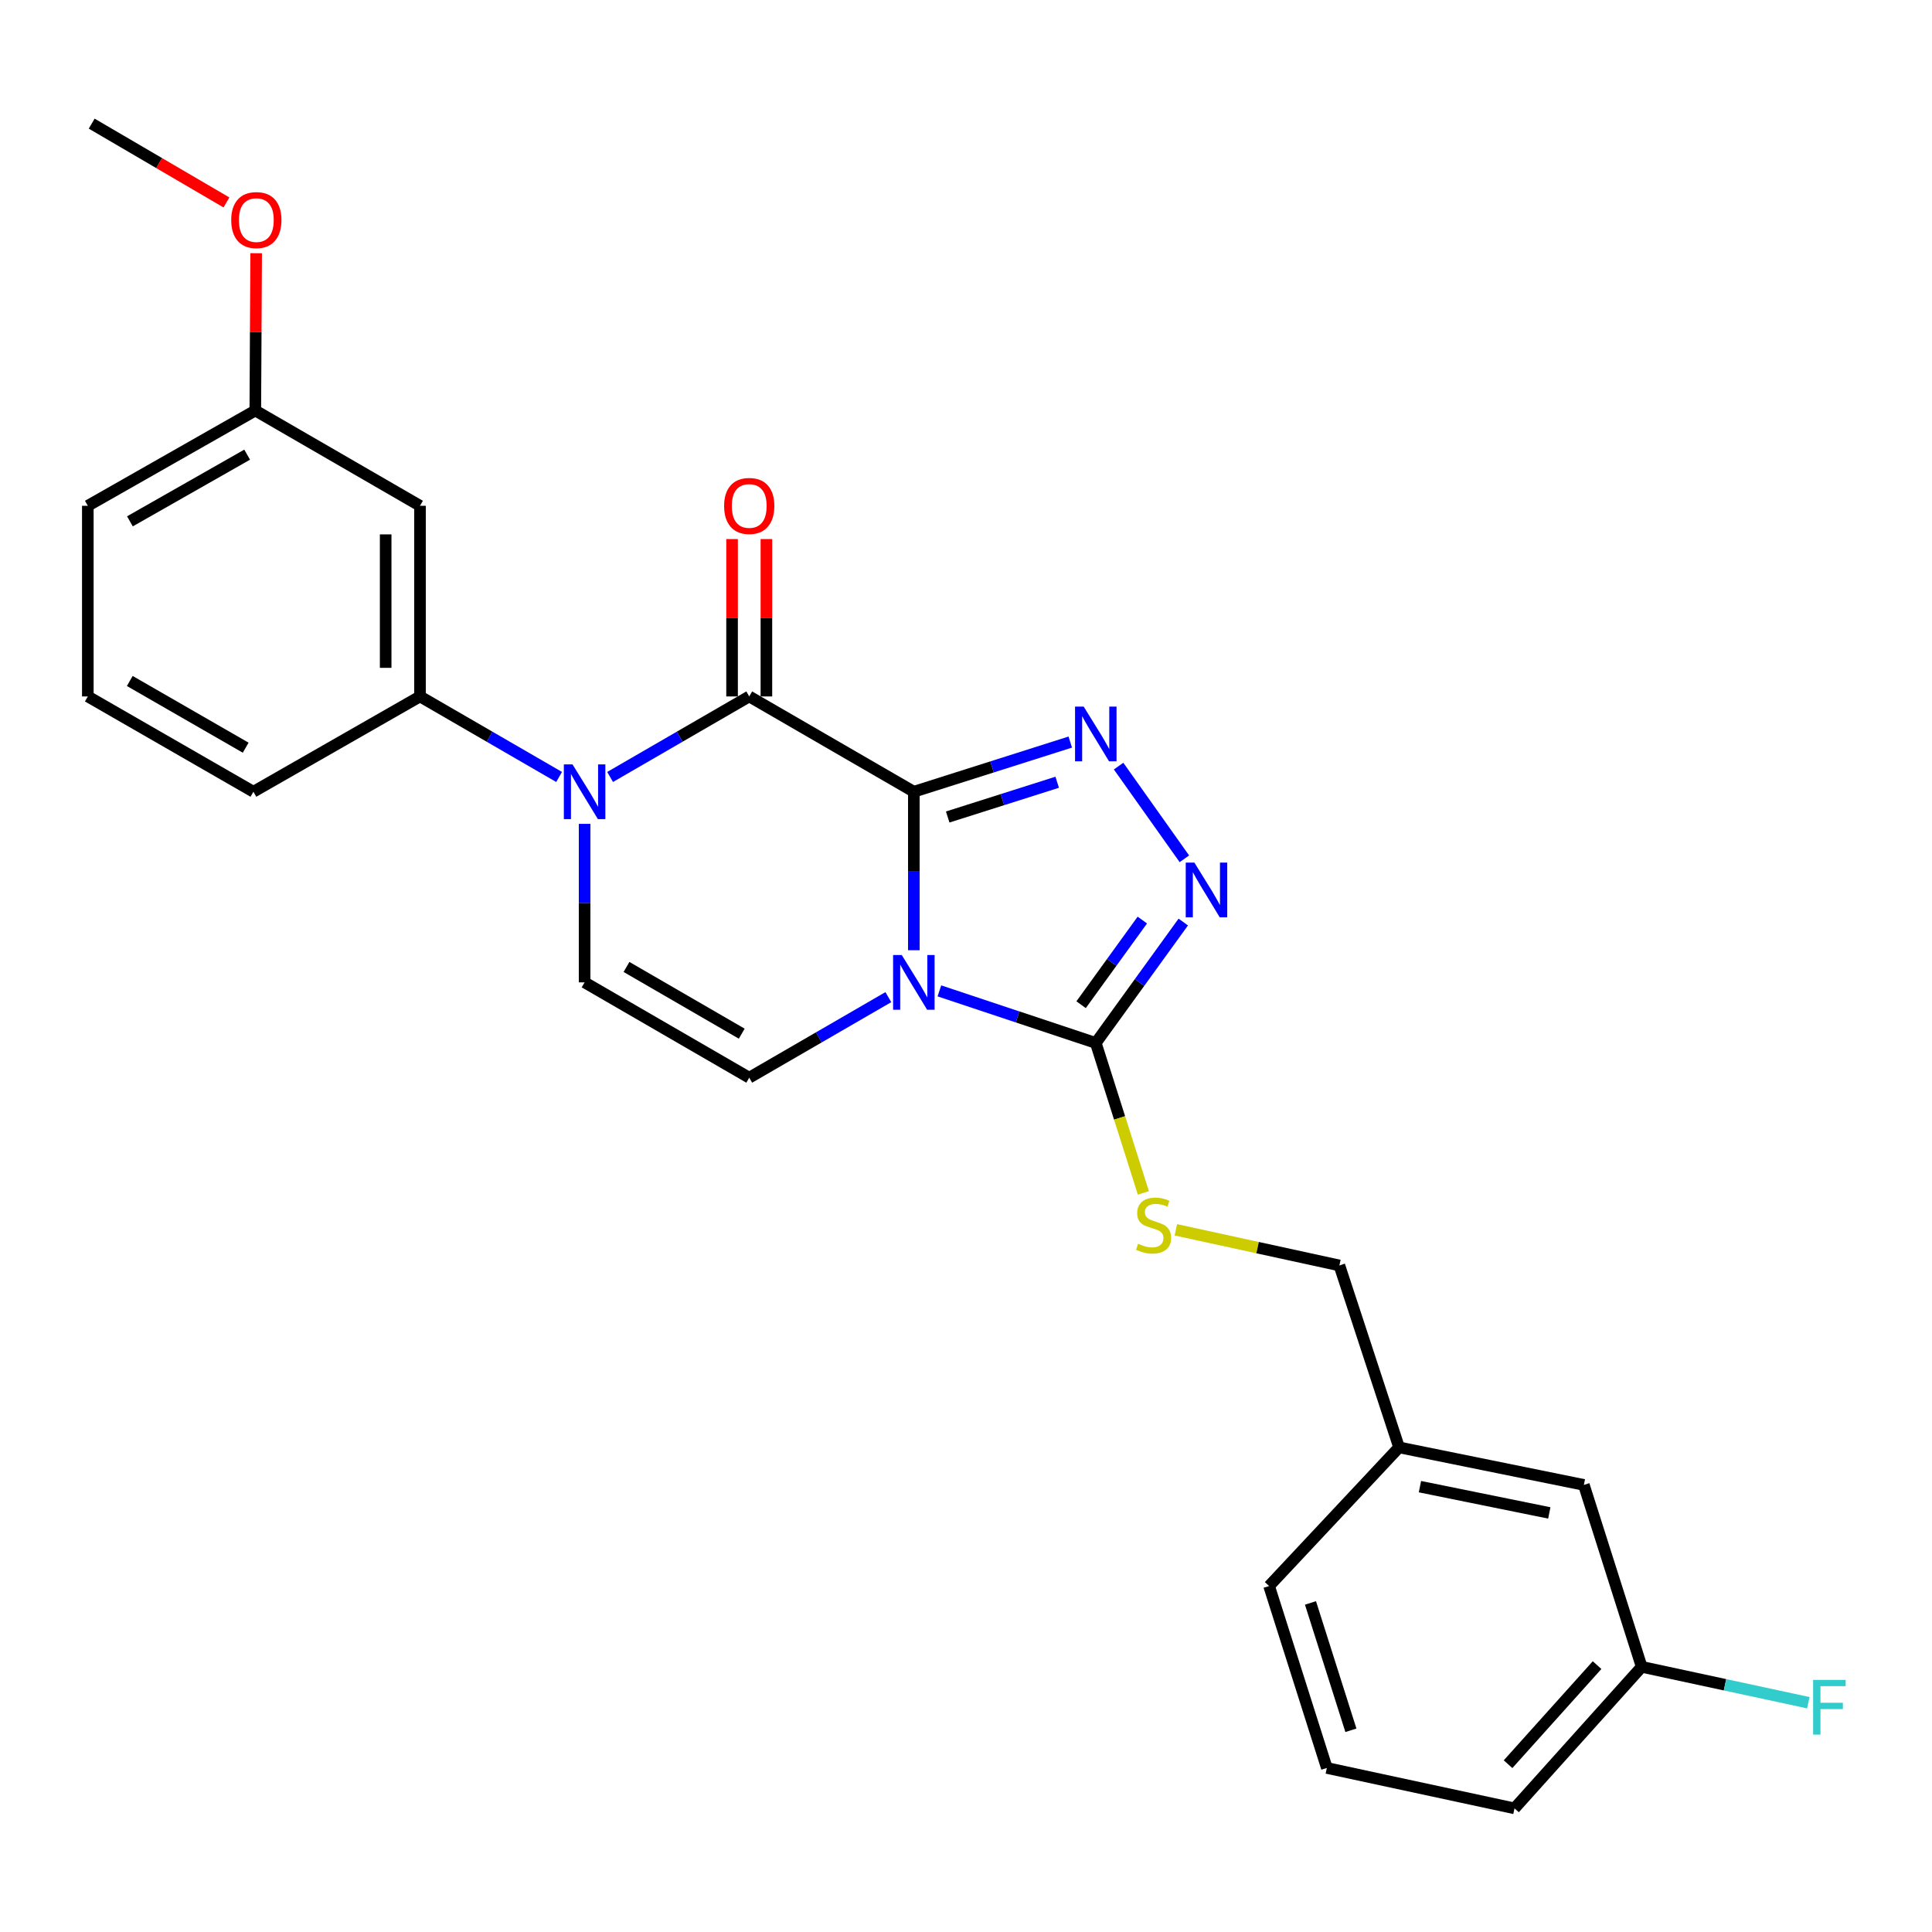 <?xml version='1.0' encoding='iso-8859-1'?>
<svg version='1.1' baseProfile='full'
              xmlns='http://www.w3.org/2000/svg'
                      xmlns:rdkit='http://www.rdkit.org/xml'
                      xmlns:xlink='http://www.w3.org/1999/xlink'
                  xml:space='preserve'
width='1000px' height='1000px' viewBox='0 0 1000 1000'>
<!-- END OF HEADER -->
<rect style='opacity:1.0;fill:#FFFFFF;stroke:none' width='1000' height='1000' x='0' y='0'> </rect>
<path class='bond-0' d='M 473.004,409.803 L 473.004,450.823' style='fill:none;fill-rule:evenodd;stroke:#000000;stroke-width:6px;stroke-linecap:butt;stroke-linejoin:miter;stroke-opacity:1' />
<path class='bond-0' d='M 473.004,450.823 L 473.004,491.843' style='fill:none;fill-rule:evenodd;stroke:#0000FF;stroke-width:6px;stroke-linecap:butt;stroke-linejoin:miter;stroke-opacity:1' />
<path class='bond-1' d='M 473.004,409.803 L 387.802,360.475' style='fill:none;fill-rule:evenodd;stroke:#000000;stroke-width:6px;stroke-linecap:butt;stroke-linejoin:miter;stroke-opacity:1' />
<path class='bond-2' d='M 473.004,409.803 L 513.487,396.95' style='fill:none;fill-rule:evenodd;stroke:#000000;stroke-width:6px;stroke-linecap:butt;stroke-linejoin:miter;stroke-opacity:1' />
<path class='bond-2' d='M 513.487,396.95 L 553.969,384.096' style='fill:none;fill-rule:evenodd;stroke:#0000FF;stroke-width:6px;stroke-linecap:butt;stroke-linejoin:miter;stroke-opacity:1' />
<path class='bond-2' d='M 490.526,422.883 L 518.864,413.885' style='fill:none;fill-rule:evenodd;stroke:#000000;stroke-width:6px;stroke-linecap:butt;stroke-linejoin:miter;stroke-opacity:1' />
<path class='bond-2' d='M 518.864,413.885 L 547.202,404.888' style='fill:none;fill-rule:evenodd;stroke:#0000FF;stroke-width:6px;stroke-linecap:butt;stroke-linejoin:miter;stroke-opacity:1' />
<path class='bond-4' d='M 486.226,512.874 L 526.703,526.358' style='fill:none;fill-rule:evenodd;stroke:#0000FF;stroke-width:6px;stroke-linecap:butt;stroke-linejoin:miter;stroke-opacity:1' />
<path class='bond-4' d='M 526.703,526.358 L 567.18,539.842' style='fill:none;fill-rule:evenodd;stroke:#000000;stroke-width:6px;stroke-linecap:butt;stroke-linejoin:miter;stroke-opacity:1' />
<path class='bond-6' d='M 459.803,516.114 L 423.803,536.961' style='fill:none;fill-rule:evenodd;stroke:#0000FF;stroke-width:6px;stroke-linecap:butt;stroke-linejoin:miter;stroke-opacity:1' />
<path class='bond-6' d='M 423.803,536.961 L 387.802,557.808' style='fill:none;fill-rule:evenodd;stroke:#000000;stroke-width:6px;stroke-linecap:butt;stroke-linejoin:miter;stroke-opacity:1' />
<path class='bond-3' d='M 387.802,360.475 L 351.797,381.318' style='fill:none;fill-rule:evenodd;stroke:#000000;stroke-width:6px;stroke-linecap:butt;stroke-linejoin:miter;stroke-opacity:1' />
<path class='bond-3' d='M 351.797,381.318 L 315.792,402.161' style='fill:none;fill-rule:evenodd;stroke:#0000FF;stroke-width:6px;stroke-linecap:butt;stroke-linejoin:miter;stroke-opacity:1' />
<path class='bond-11' d='M 396.687,360.475 L 396.687,319.75' style='fill:none;fill-rule:evenodd;stroke:#000000;stroke-width:6px;stroke-linecap:butt;stroke-linejoin:miter;stroke-opacity:1' />
<path class='bond-11' d='M 396.687,319.75 L 396.687,279.025' style='fill:none;fill-rule:evenodd;stroke:#FF0000;stroke-width:6px;stroke-linecap:butt;stroke-linejoin:miter;stroke-opacity:1' />
<path class='bond-11' d='M 378.918,360.475 L 378.918,319.75' style='fill:none;fill-rule:evenodd;stroke:#000000;stroke-width:6px;stroke-linecap:butt;stroke-linejoin:miter;stroke-opacity:1' />
<path class='bond-11' d='M 378.918,319.75 L 378.918,279.025' style='fill:none;fill-rule:evenodd;stroke:#FF0000;stroke-width:6px;stroke-linecap:butt;stroke-linejoin:miter;stroke-opacity:1' />
<path class='bond-5' d='M 578.984,396.537 L 613.032,444.517' style='fill:none;fill-rule:evenodd;stroke:#0000FF;stroke-width:6px;stroke-linecap:butt;stroke-linejoin:miter;stroke-opacity:1' />
<path class='bond-7' d='M 302.591,426.43 L 302.591,467.45' style='fill:none;fill-rule:evenodd;stroke:#0000FF;stroke-width:6px;stroke-linecap:butt;stroke-linejoin:miter;stroke-opacity:1' />
<path class='bond-7' d='M 302.591,467.45 L 302.591,508.47' style='fill:none;fill-rule:evenodd;stroke:#000000;stroke-width:6px;stroke-linecap:butt;stroke-linejoin:miter;stroke-opacity:1' />
<path class='bond-8' d='M 289.389,402.16 L 253.389,381.317' style='fill:none;fill-rule:evenodd;stroke:#0000FF;stroke-width:6px;stroke-linecap:butt;stroke-linejoin:miter;stroke-opacity:1' />
<path class='bond-8' d='M 253.389,381.317 L 217.389,360.475' style='fill:none;fill-rule:evenodd;stroke:#000000;stroke-width:6px;stroke-linecap:butt;stroke-linejoin:miter;stroke-opacity:1' />
<path class='bond-9' d='M 567.18,539.842 L 579.497,578.644' style='fill:none;fill-rule:evenodd;stroke:#000000;stroke-width:6px;stroke-linecap:butt;stroke-linejoin:miter;stroke-opacity:1' />
<path class='bond-9' d='M 579.497,578.644 L 591.814,617.446' style='fill:none;fill-rule:evenodd;stroke:#CCCC00;stroke-width:6px;stroke-linecap:butt;stroke-linejoin:miter;stroke-opacity:1' />
<path class='bond-26' d='M 567.18,539.842 L 589.821,508.544' style='fill:none;fill-rule:evenodd;stroke:#000000;stroke-width:6px;stroke-linecap:butt;stroke-linejoin:miter;stroke-opacity:1' />
<path class='bond-26' d='M 589.821,508.544 L 612.463,477.246' style='fill:none;fill-rule:evenodd;stroke:#0000FF;stroke-width:6px;stroke-linecap:butt;stroke-linejoin:miter;stroke-opacity:1' />
<path class='bond-26' d='M 559.575,520.038 L 575.425,498.129' style='fill:none;fill-rule:evenodd;stroke:#000000;stroke-width:6px;stroke-linecap:butt;stroke-linejoin:miter;stroke-opacity:1' />
<path class='bond-26' d='M 575.425,498.129 L 591.274,476.22' style='fill:none;fill-rule:evenodd;stroke:#0000FF;stroke-width:6px;stroke-linecap:butt;stroke-linejoin:miter;stroke-opacity:1' />
<path class='bond-27' d='M 387.802,557.808 L 302.591,508.47' style='fill:none;fill-rule:evenodd;stroke:#000000;stroke-width:6px;stroke-linecap:butt;stroke-linejoin:miter;stroke-opacity:1' />
<path class='bond-27' d='M 383.924,535.03 L 324.276,500.493' style='fill:none;fill-rule:evenodd;stroke:#000000;stroke-width:6px;stroke-linecap:butt;stroke-linejoin:miter;stroke-opacity:1' />
<path class='bond-10' d='M 217.389,360.475 L 217.389,261.798' style='fill:none;fill-rule:evenodd;stroke:#000000;stroke-width:6px;stroke-linecap:butt;stroke-linejoin:miter;stroke-opacity:1' />
<path class='bond-10' d='M 199.62,345.673 L 199.62,276.599' style='fill:none;fill-rule:evenodd;stroke:#000000;stroke-width:6px;stroke-linecap:butt;stroke-linejoin:miter;stroke-opacity:1' />
<path class='bond-18' d='M 217.389,360.475 L 131.16,409.803' style='fill:none;fill-rule:evenodd;stroke:#000000;stroke-width:6px;stroke-linecap:butt;stroke-linejoin:miter;stroke-opacity:1' />
<path class='bond-13' d='M 608.622,636.552 L 650.941,645.773' style='fill:none;fill-rule:evenodd;stroke:#CCCC00;stroke-width:6px;stroke-linecap:butt;stroke-linejoin:miter;stroke-opacity:1' />
<path class='bond-13' d='M 650.941,645.773 L 693.26,654.994' style='fill:none;fill-rule:evenodd;stroke:#000000;stroke-width:6px;stroke-linecap:butt;stroke-linejoin:miter;stroke-opacity:1' />
<path class='bond-12' d='M 217.389,261.798 L 132.147,212.489' style='fill:none;fill-rule:evenodd;stroke:#000000;stroke-width:6px;stroke-linecap:butt;stroke-linejoin:miter;stroke-opacity:1' />
<path class='bond-19' d='M 132.147,212.489 L 132.367,171.774' style='fill:none;fill-rule:evenodd;stroke:#000000;stroke-width:6px;stroke-linecap:butt;stroke-linejoin:miter;stroke-opacity:1' />
<path class='bond-19' d='M 132.367,171.774 L 132.587,131.059' style='fill:none;fill-rule:evenodd;stroke:#FF0000;stroke-width:6px;stroke-linecap:butt;stroke-linejoin:miter;stroke-opacity:1' />
<path class='bond-28' d='M 132.147,212.489 L 45.455,261.798' style='fill:none;fill-rule:evenodd;stroke:#000000;stroke-width:6px;stroke-linecap:butt;stroke-linejoin:miter;stroke-opacity:1' />
<path class='bond-28' d='M 127.928,235.331 L 67.243,269.847' style='fill:none;fill-rule:evenodd;stroke:#000000;stroke-width:6px;stroke-linecap:butt;stroke-linejoin:miter;stroke-opacity:1' />
<path class='bond-16' d='M 693.26,654.994 L 724.148,749.16' style='fill:none;fill-rule:evenodd;stroke:#000000;stroke-width:6px;stroke-linecap:butt;stroke-linejoin:miter;stroke-opacity:1' />
<path class='bond-14' d='M 819.804,768.587 L 724.148,749.16' style='fill:none;fill-rule:evenodd;stroke:#000000;stroke-width:6px;stroke-linecap:butt;stroke-linejoin:miter;stroke-opacity:1' />
<path class='bond-14' d='M 801.919,783.086 L 734.96,769.487' style='fill:none;fill-rule:evenodd;stroke:#000000;stroke-width:6px;stroke-linecap:butt;stroke-linejoin:miter;stroke-opacity:1' />
<path class='bond-15' d='M 819.804,768.587 L 849.735,862.752' style='fill:none;fill-rule:evenodd;stroke:#000000;stroke-width:6px;stroke-linecap:butt;stroke-linejoin:miter;stroke-opacity:1' />
<path class='bond-17' d='M 849.735,862.752 L 892.861,872.038' style='fill:none;fill-rule:evenodd;stroke:#000000;stroke-width:6px;stroke-linecap:butt;stroke-linejoin:miter;stroke-opacity:1' />
<path class='bond-17' d='M 892.861,872.038 L 935.987,881.323' style='fill:none;fill-rule:evenodd;stroke:#33CCCC;stroke-width:6px;stroke-linecap:butt;stroke-linejoin:miter;stroke-opacity:1' />
<path class='bond-29' d='M 849.735,862.752 L 783.911,936.01' style='fill:none;fill-rule:evenodd;stroke:#000000;stroke-width:6px;stroke-linecap:butt;stroke-linejoin:miter;stroke-opacity:1' />
<path class='bond-29' d='M 826.644,861.865 L 780.567,913.145' style='fill:none;fill-rule:evenodd;stroke:#000000;stroke-width:6px;stroke-linecap:butt;stroke-linejoin:miter;stroke-opacity:1' />
<path class='bond-24' d='M 724.148,749.16 L 656.883,820.926' style='fill:none;fill-rule:evenodd;stroke:#000000;stroke-width:6px;stroke-linecap:butt;stroke-linejoin:miter;stroke-opacity:1' />
<path class='bond-20' d='M 131.16,409.803 L 45.455,360.475' style='fill:none;fill-rule:evenodd;stroke:#000000;stroke-width:6px;stroke-linecap:butt;stroke-linejoin:miter;stroke-opacity:1' />
<path class='bond-20' d='M 127.168,387.003 L 67.174,352.474' style='fill:none;fill-rule:evenodd;stroke:#000000;stroke-width:6px;stroke-linecap:butt;stroke-linejoin:miter;stroke-opacity:1' />
<path class='bond-25' d='M 117.212,104.786 L 82.335,84.388' style='fill:none;fill-rule:evenodd;stroke:#FF0000;stroke-width:6px;stroke-linecap:butt;stroke-linejoin:miter;stroke-opacity:1' />
<path class='bond-25' d='M 82.335,84.388 L 47.459,63.99' style='fill:none;fill-rule:evenodd;stroke:#000000;stroke-width:6px;stroke-linecap:butt;stroke-linejoin:miter;stroke-opacity:1' />
<path class='bond-22' d='M 45.455,360.475 L 45.455,261.798' style='fill:none;fill-rule:evenodd;stroke:#000000;stroke-width:6px;stroke-linecap:butt;stroke-linejoin:miter;stroke-opacity:1' />
<path class='bond-21' d='M 686.774,915.092 L 656.883,820.926' style='fill:none;fill-rule:evenodd;stroke:#000000;stroke-width:6px;stroke-linecap:butt;stroke-linejoin:miter;stroke-opacity:1' />
<path class='bond-21' d='M 699.227,895.591 L 678.303,829.675' style='fill:none;fill-rule:evenodd;stroke:#000000;stroke-width:6px;stroke-linecap:butt;stroke-linejoin:miter;stroke-opacity:1' />
<path class='bond-23' d='M 686.774,915.092 L 783.911,936.01' style='fill:none;fill-rule:evenodd;stroke:#000000;stroke-width:6px;stroke-linecap:butt;stroke-linejoin:miter;stroke-opacity:1' />
<path  class='atom-1' d='M 466.744 494.31
L 476.024 509.31
Q 476.944 510.79, 478.424 513.47
Q 479.904 516.15, 479.984 516.31
L 479.984 494.31
L 483.744 494.31
L 483.744 522.63
L 479.864 522.63
L 469.904 506.23
Q 468.744 504.31, 467.504 502.11
Q 466.304 499.91, 465.944 499.23
L 465.944 522.63
L 462.264 522.63
L 462.264 494.31
L 466.744 494.31
' fill='#0000FF'/>
<path  class='atom-3' d='M 560.92 365.742
L 570.2 380.742
Q 571.12 382.222, 572.6 384.902
Q 574.08 387.582, 574.16 387.742
L 574.16 365.742
L 577.92 365.742
L 577.92 394.062
L 574.04 394.062
L 564.08 377.662
Q 562.92 375.742, 561.68 373.542
Q 560.48 371.342, 560.12 370.662
L 560.12 394.062
L 556.44 394.062
L 556.44 365.742
L 560.92 365.742
' fill='#0000FF'/>
<path  class='atom-4' d='M 296.331 395.643
L 305.611 410.643
Q 306.531 412.123, 308.011 414.803
Q 309.491 417.483, 309.571 417.643
L 309.571 395.643
L 313.331 395.643
L 313.331 423.963
L 309.451 423.963
L 299.491 407.563
Q 298.331 405.643, 297.091 403.443
Q 295.891 401.243, 295.531 400.563
L 295.531 423.963
L 291.851 423.963
L 291.851 395.643
L 296.331 395.643
' fill='#0000FF'/>
<path  class='atom-6' d='M 618.214 446.482
L 627.494 461.482
Q 628.414 462.962, 629.894 465.642
Q 631.374 468.322, 631.454 468.482
L 631.454 446.482
L 635.214 446.482
L 635.214 474.802
L 631.334 474.802
L 621.374 458.402
Q 620.214 456.482, 618.974 454.282
Q 617.774 452.082, 617.414 451.402
L 617.414 474.802
L 613.734 474.802
L 613.734 446.482
L 618.214 446.482
' fill='#0000FF'/>
<path  class='atom-10' d='M 589.081 643.757
Q 589.401 643.877, 590.721 644.437
Q 592.041 644.997, 593.481 645.357
Q 594.961 645.677, 596.401 645.677
Q 599.081 645.677, 600.641 644.397
Q 602.201 643.077, 602.201 640.797
Q 602.201 639.237, 601.401 638.277
Q 600.641 637.317, 599.441 636.797
Q 598.241 636.277, 596.241 635.677
Q 593.721 634.917, 592.201 634.197
Q 590.721 633.477, 589.641 631.957
Q 588.601 630.437, 588.601 627.877
Q 588.601 624.317, 591.001 622.117
Q 593.441 619.917, 598.241 619.917
Q 601.521 619.917, 605.241 621.477
L 604.321 624.557
Q 600.921 623.157, 598.361 623.157
Q 595.601 623.157, 594.081 624.317
Q 592.561 625.437, 592.601 627.397
Q 592.601 628.917, 593.361 629.837
Q 594.161 630.757, 595.281 631.277
Q 596.441 631.797, 598.361 632.397
Q 600.921 633.197, 602.441 633.997
Q 603.961 634.797, 605.041 636.437
Q 606.161 638.037, 606.161 640.797
Q 606.161 644.717, 603.521 646.837
Q 600.921 648.917, 596.561 648.917
Q 594.041 648.917, 592.121 648.357
Q 590.241 647.837, 588.001 646.917
L 589.081 643.757
' fill='#CCCC00'/>
<path  class='atom-12' d='M 374.802 261.878
Q 374.802 255.078, 378.162 251.278
Q 381.522 247.478, 387.802 247.478
Q 394.082 247.478, 397.442 251.278
Q 400.802 255.078, 400.802 261.878
Q 400.802 268.758, 397.402 272.678
Q 394.002 276.558, 387.802 276.558
Q 381.562 276.558, 378.162 272.678
Q 374.802 268.798, 374.802 261.878
M 387.802 273.358
Q 392.122 273.358, 394.442 270.478
Q 396.802 267.558, 396.802 261.878
Q 396.802 256.318, 394.442 253.518
Q 392.122 250.678, 387.802 250.678
Q 383.482 250.678, 381.122 253.478
Q 378.802 256.278, 378.802 261.878
Q 378.802 267.598, 381.122 270.478
Q 383.482 273.358, 387.802 273.358
' fill='#FF0000'/>
<path  class='atom-18' d='M 938.471 869.51
L 955.311 869.51
L 955.311 872.75
L 942.271 872.75
L 942.271 881.35
L 953.871 881.35
L 953.871 884.63
L 942.271 884.63
L 942.271 897.83
L 938.471 897.83
L 938.471 869.51
' fill='#33CCCC'/>
<path  class='atom-20' d='M 119.68 113.912
Q 119.68 107.112, 123.04 103.312
Q 126.4 99.512, 132.68 99.512
Q 138.96 99.512, 142.32 103.312
Q 145.68 107.112, 145.68 113.912
Q 145.68 120.792, 142.28 124.712
Q 138.88 128.592, 132.68 128.592
Q 126.44 128.592, 123.04 124.712
Q 119.68 120.832, 119.68 113.912
M 132.68 125.392
Q 137 125.392, 139.32 122.512
Q 141.68 119.592, 141.68 113.912
Q 141.68 108.352, 139.32 105.552
Q 137 102.712, 132.68 102.712
Q 128.36 102.712, 126 105.512
Q 123.68 108.312, 123.68 113.912
Q 123.68 119.632, 126 122.512
Q 128.36 125.392, 132.68 125.392
' fill='#FF0000'/>
</svg>
